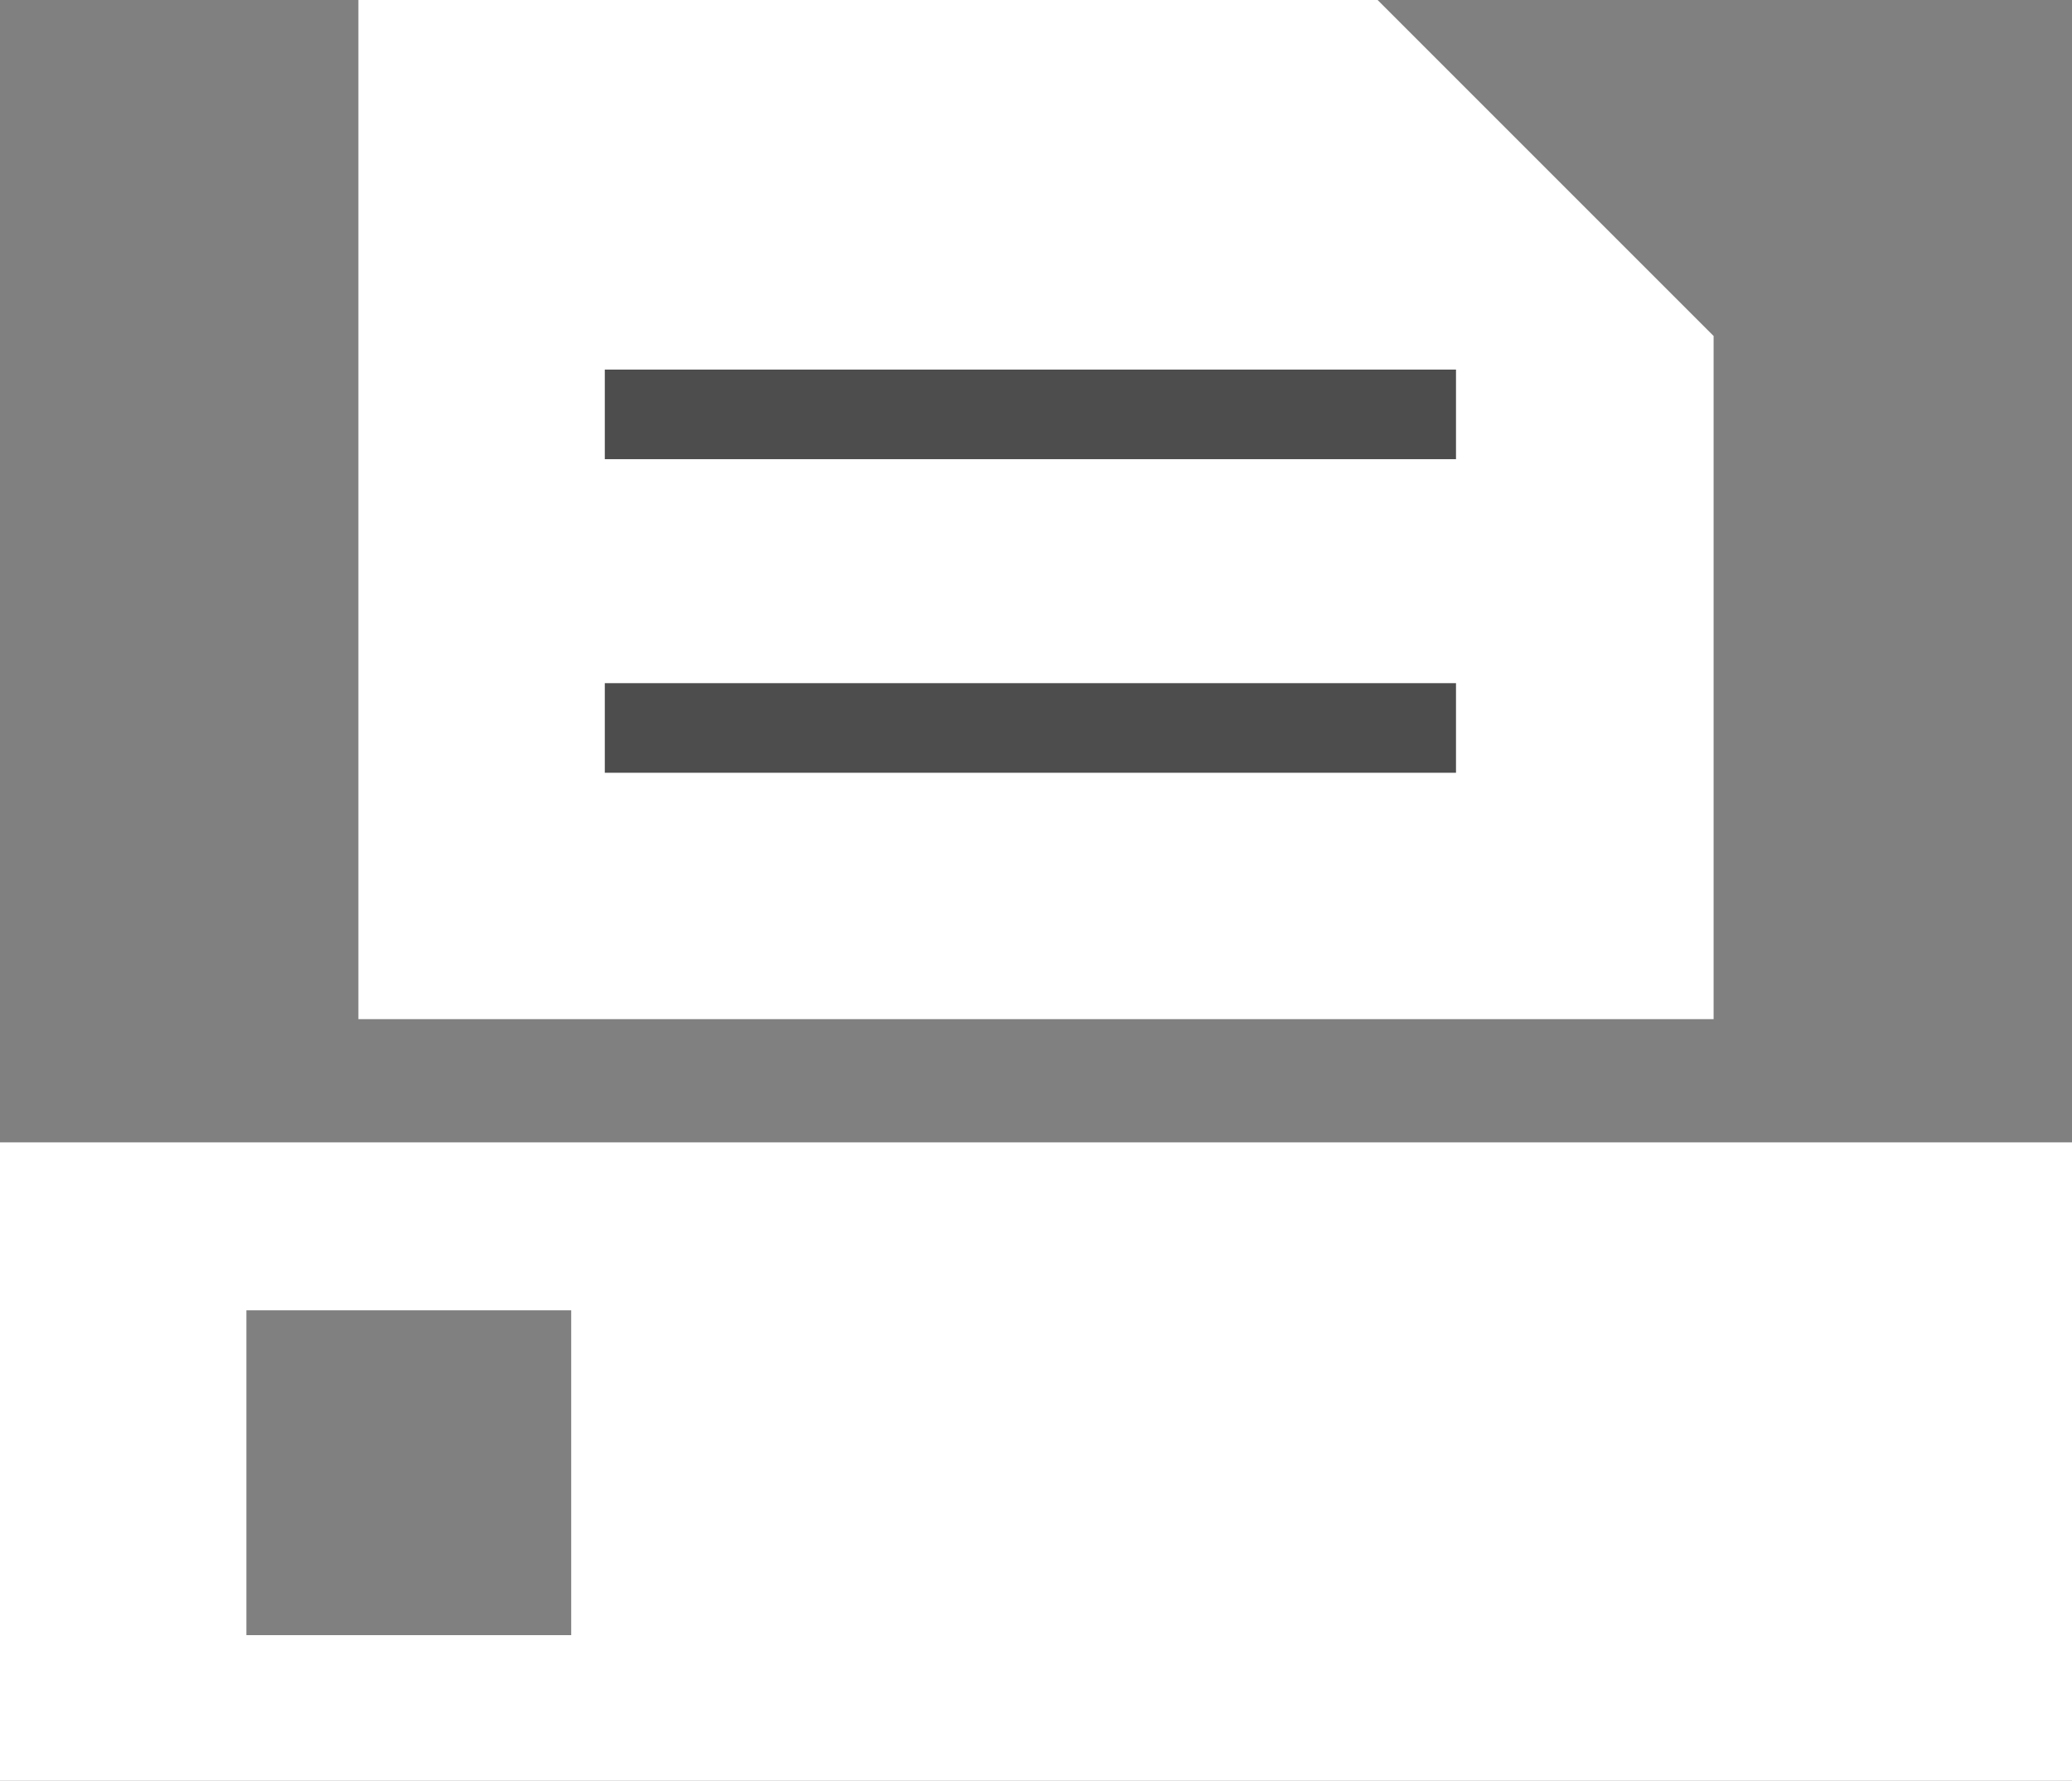 <?xml version="1.0" encoding="utf-8"?>
<!-- Generator: Adobe Illustrator 24.2.1, SVG Export Plug-In . SVG Version: 6.00 Build 0)  -->
<svg version="1.1" id="圖層_1" xmlns="http://www.w3.org/2000/svg" xmlns:xlink="http://www.w3.org/1999/xlink" x="0px" y="0px"
	 width="18.5px" height="15.9px" viewBox="0 0 18.5 15.9" style="enable-background:new 0 0 18.5 15.9;" xml:space="preserve">
<rect x="0" y="0" width="18.5" height="15.9" fill="#808080" stroke="none"/>
<style type="text/css">
	.st0{fill:#FFFFFF;}
	.st1{fill:#4D4D4D;}
</style>
<g>
	<g>
		<polygon class="st0" points="15.3,9.1 15.3,3 12.3,0 3.2,0 3.2,9.1 		"/>
		<path class="st0" d="M0,10.2l0,5.7l18.5,0l0-5.7L0,10.2z M5.1,14.6l-2.9,0l0-2.9l2.9,0L5.1,14.6z"/>
	</g>
	<rect x="5.4" y="3.3" class="st1" width="7.6" height="0.8"/>
	<rect x="5.4" y="6.1" class="st1" width="7.6" height="0.8"/>
</g>
</svg>
